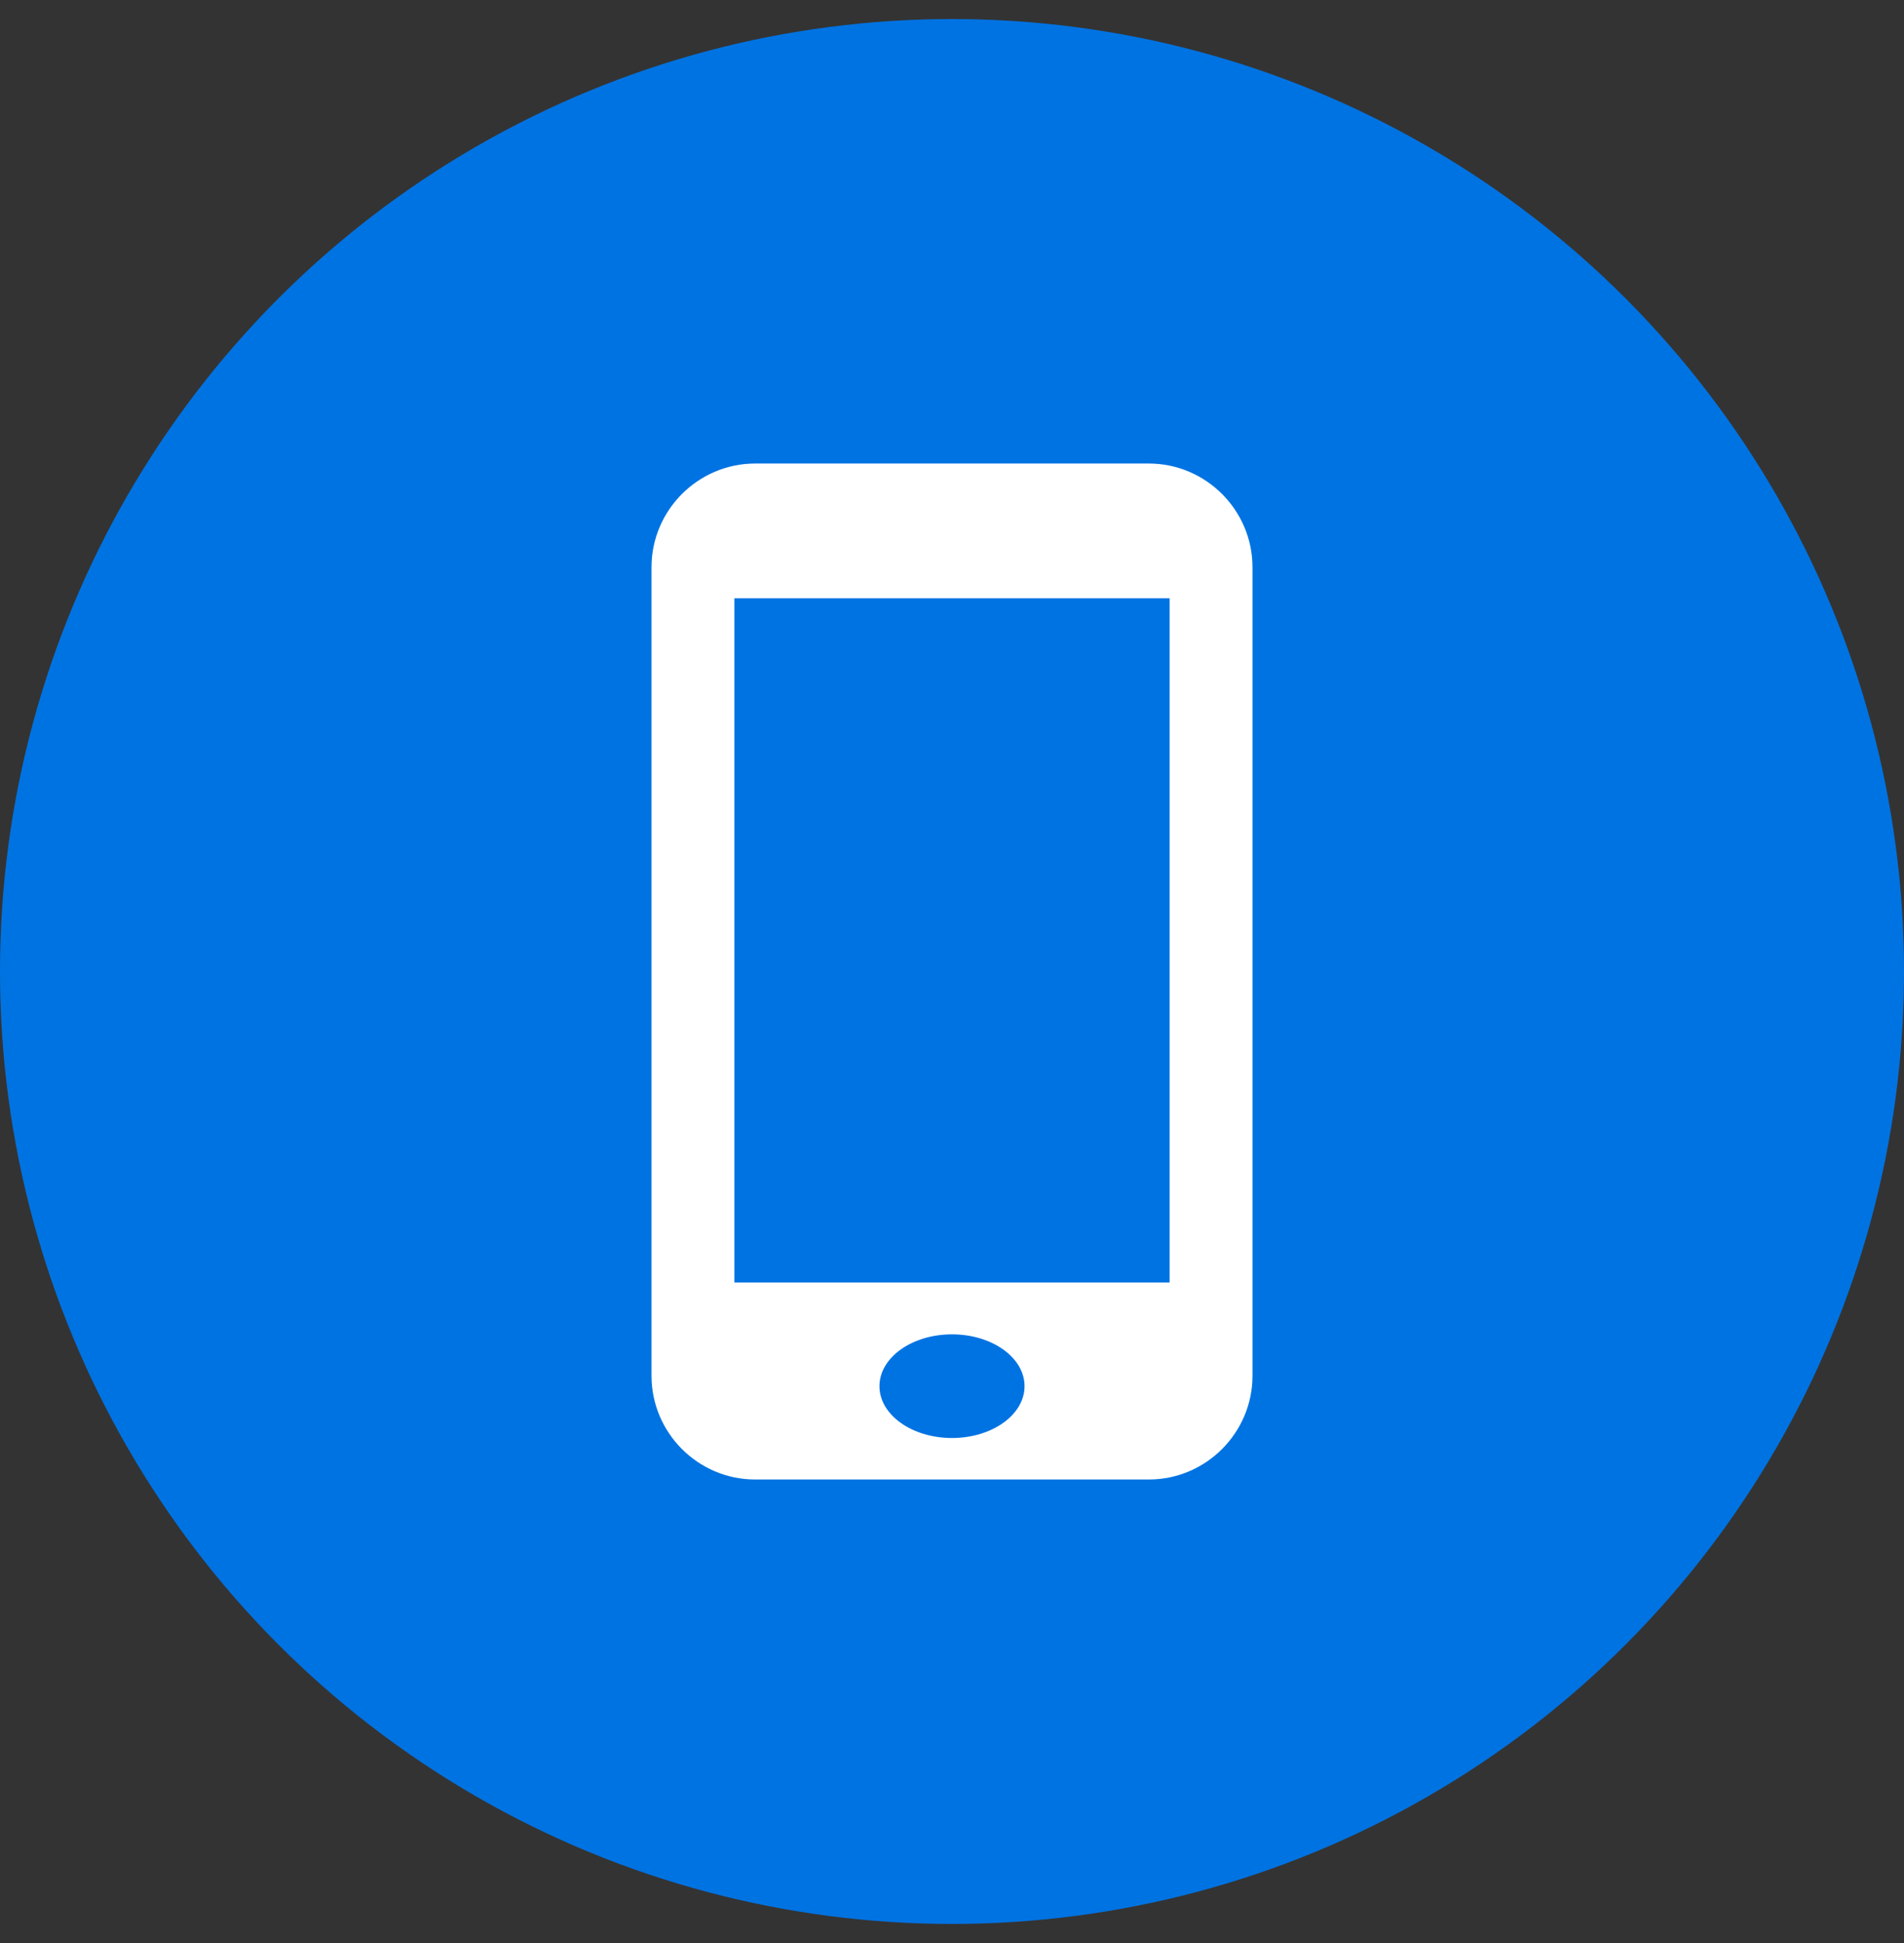 <svg width="50" height="51" viewBox="0 0 50 51" fill="none" xmlns="http://www.w3.org/2000/svg">
<rect x="0" y="0" width="50" height="51" fill="#333333" stroke="none"/>
<circle cx="25" cy="25.5" r="25" fill="#0073E2"/>
<g clip-path="url(#clip0)">
<path d="M30.17 12.167H19.83C18.333 12.167 17.109 13.392 17.109 14.888V36.113C17.109 37.609 18.333 38.834 19.83 38.834H30.17C31.667 38.834 32.891 37.609 32.891 36.113V14.888C32.891 13.392 31.667 12.167 30.17 12.167ZM25 37.745C23.948 37.745 23.095 37.136 23.095 36.385C23.095 35.633 23.948 35.024 25 35.024C26.051 35.024 26.905 35.633 26.905 36.385C26.905 37.136 26.051 37.745 25 37.745ZM30.714 33.664H19.286V15.704H30.714V33.664Z" fill="white"/>
</g>
<defs>
<clipPath id="clip0">
<rect width="26.667" height="26.667" fill="white" transform="translate(11.667 12.167)"/>
</clipPath>
</defs>
</svg>
